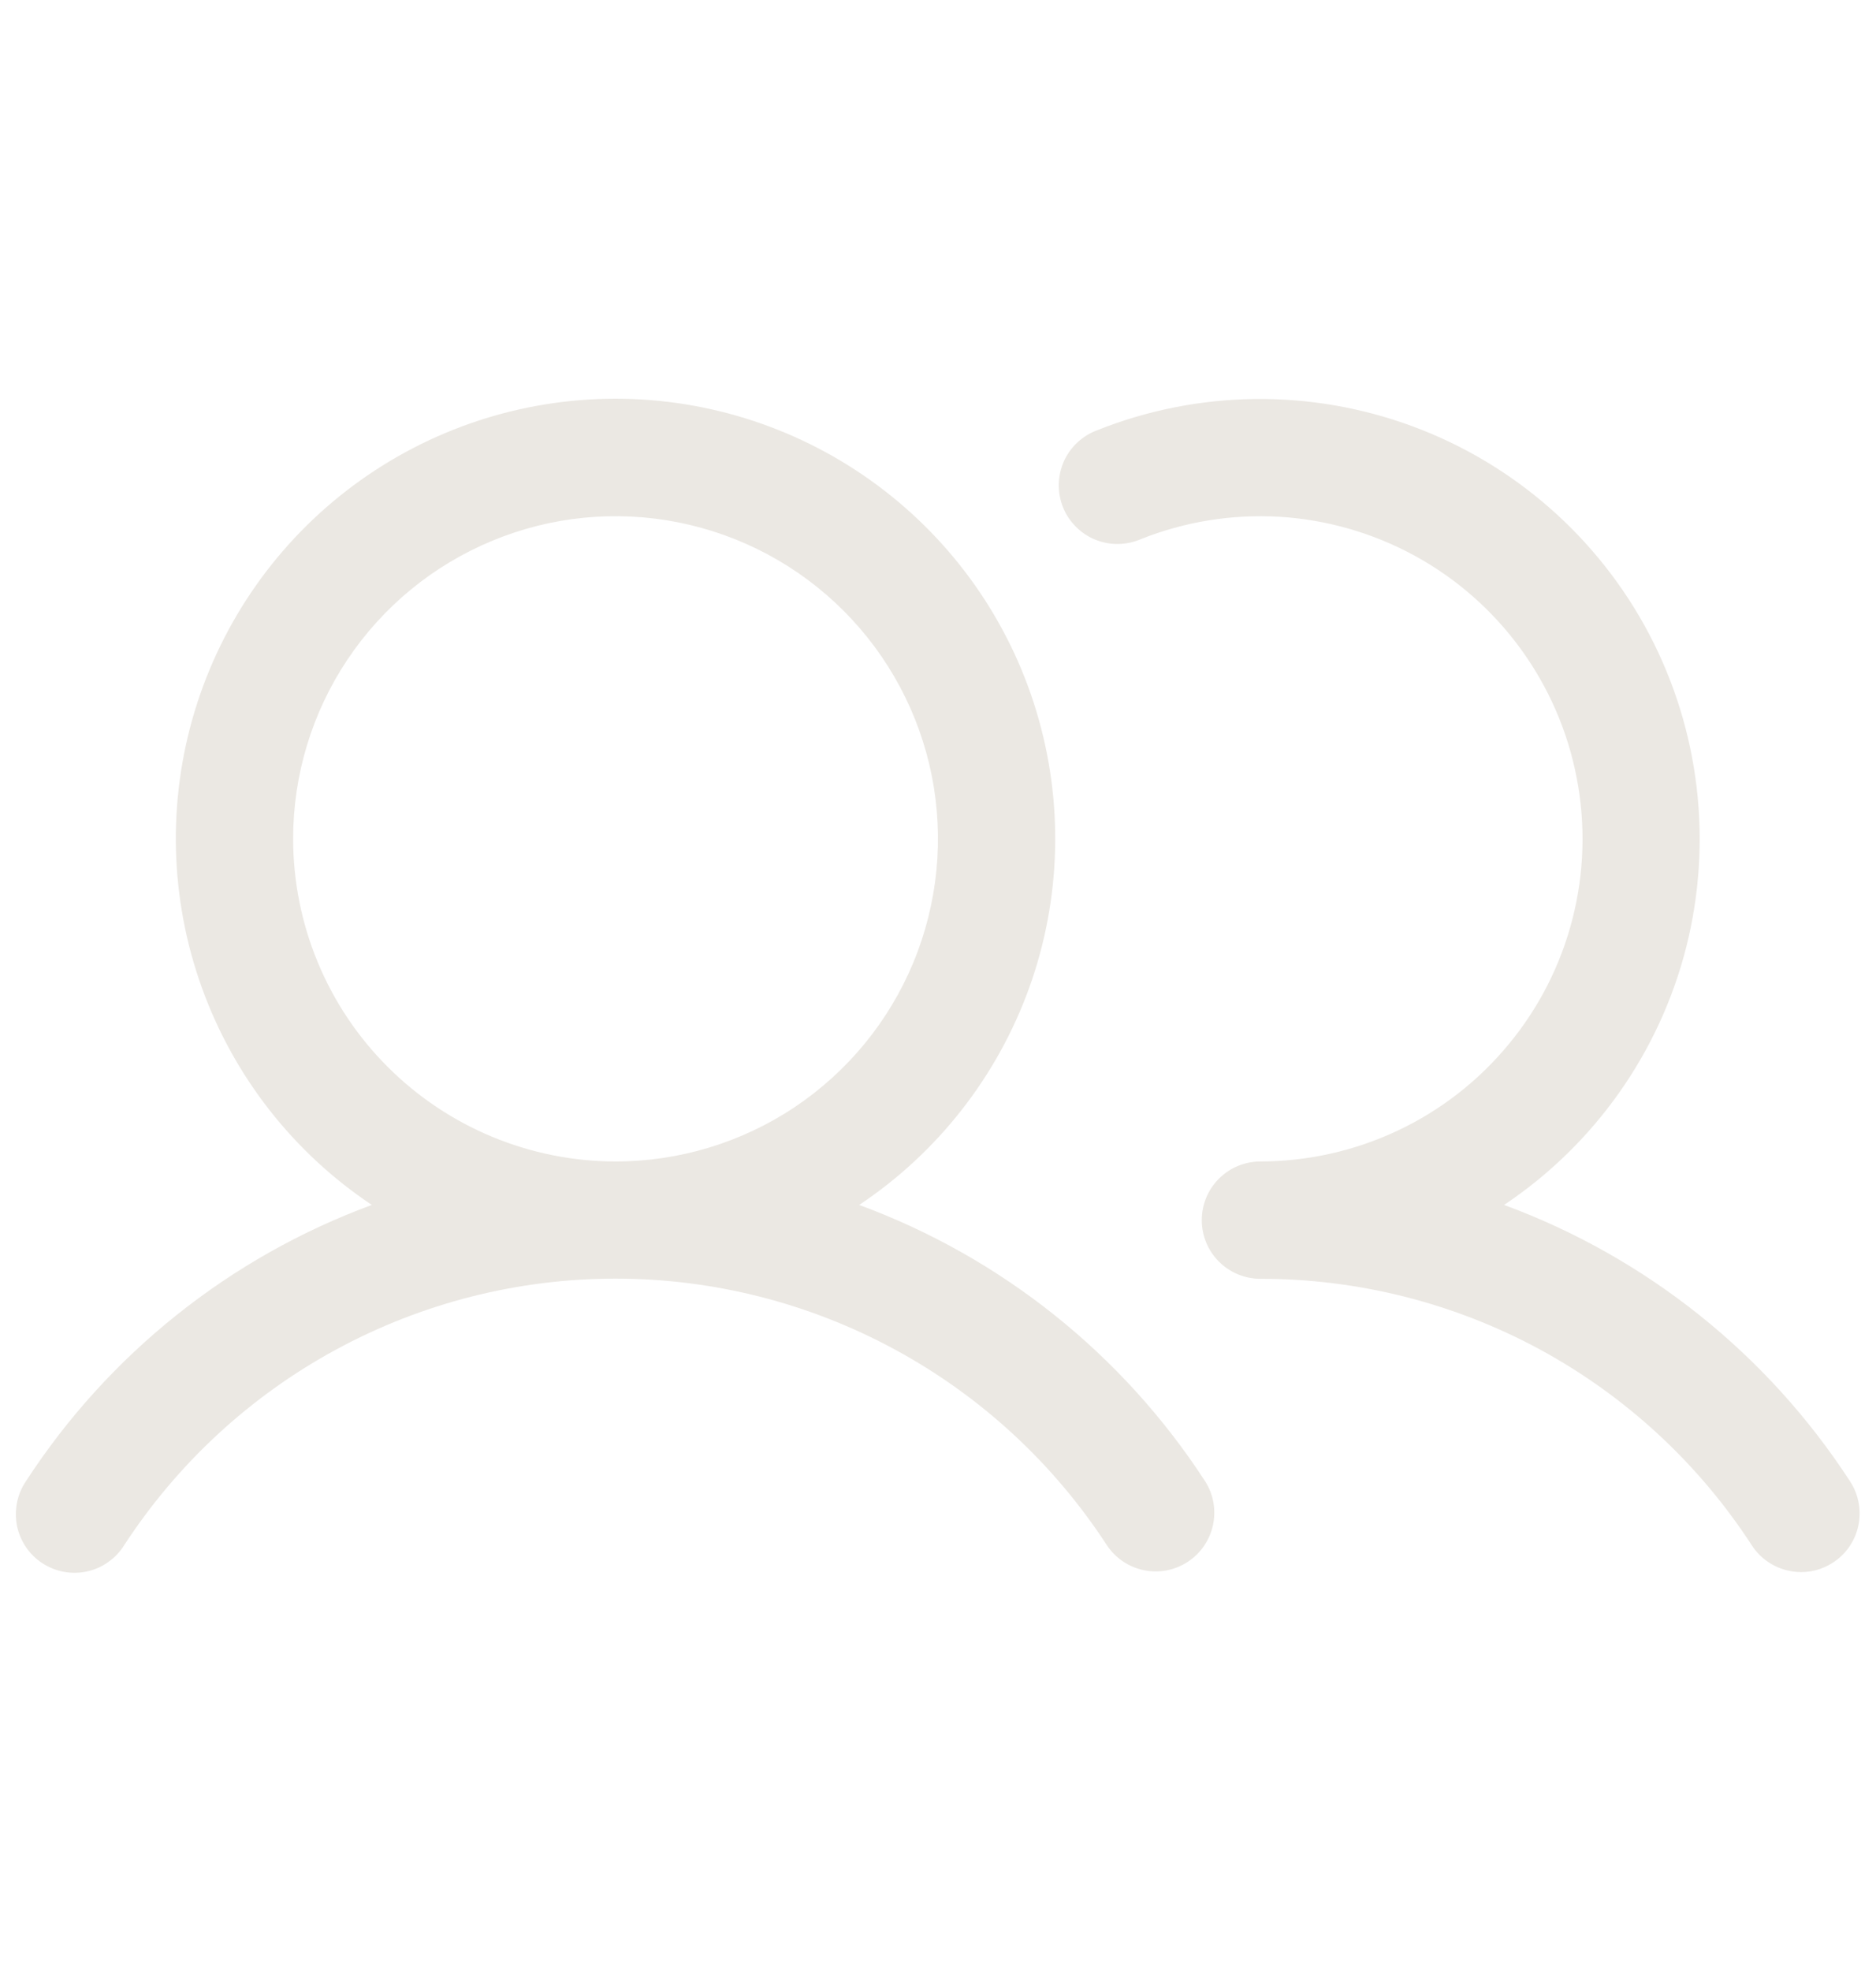 <?xml version="1.0" encoding="UTF-8"?><svg width="20" height="21" viewBox="0 0 20 21" fill="none" xmlns="http://www.w3.org/2000/svg">
<g id="Frame">
<path id="Vector" d="M9.16 12.838C9.997 12.28 10.633 11.467 10.974 10.52C11.314 9.573 11.34 8.542 11.049 7.579C10.758 6.615 10.164 5.772 9.356 5.172C8.548 4.572 7.568 4.248 6.562 4.248C5.556 4.248 4.576 4.572 3.768 5.172C2.96 5.772 2.367 6.615 2.075 7.579C1.784 8.542 1.81 9.573 2.151 10.52C2.491 11.467 3.127 12.28 3.964 12.838C2.449 13.396 1.155 14.429 0.275 15.784C0.229 15.852 0.197 15.93 0.181 16.011C0.165 16.092 0.165 16.176 0.181 16.257C0.198 16.338 0.23 16.415 0.277 16.484C0.323 16.552 0.383 16.611 0.453 16.656C0.522 16.701 0.6 16.732 0.681 16.747C0.762 16.762 0.846 16.761 0.927 16.743C1.008 16.726 1.085 16.692 1.152 16.644C1.22 16.597 1.278 16.536 1.322 16.466C1.89 15.594 2.666 14.876 3.581 14.38C4.496 13.883 5.521 13.623 6.562 13.623C7.603 13.623 8.628 13.883 9.543 14.38C10.458 14.876 11.235 15.594 11.802 16.466C11.894 16.603 12.035 16.697 12.196 16.73C12.357 16.763 12.524 16.731 12.662 16.641C12.8 16.551 12.896 16.411 12.931 16.251C12.966 16.09 12.937 15.922 12.849 15.784C11.969 14.429 10.675 13.396 9.16 12.838ZM3.125 8.937C3.125 8.258 3.326 7.593 3.704 7.028C4.082 6.462 4.619 6.022 5.247 5.762C5.875 5.501 6.566 5.433 7.233 5.566C7.9 5.699 8.512 6.026 8.993 6.507C9.474 6.988 9.801 7.6 9.934 8.267C10.066 8.934 9.998 9.625 9.738 10.253C9.478 10.881 9.037 11.418 8.472 11.796C7.907 12.173 7.242 12.375 6.562 12.375C5.651 12.374 4.777 12.011 4.133 11.367C3.488 10.723 3.126 9.849 3.125 8.937ZM19.542 16.648C19.403 16.739 19.234 16.771 19.072 16.736C18.91 16.702 18.767 16.605 18.677 16.466C18.11 15.593 17.334 14.876 16.419 14.379C15.503 13.883 14.478 13.624 13.437 13.625C13.271 13.625 13.112 13.559 12.995 13.442C12.878 13.325 12.812 13.166 12.812 13C12.812 12.834 12.878 12.675 12.995 12.558C13.112 12.441 13.271 12.375 13.437 12.375C13.943 12.374 14.443 12.262 14.901 12.046C15.359 11.83 15.763 11.516 16.085 11.125C16.408 10.735 16.64 10.278 16.765 9.787C16.89 9.297 16.905 8.785 16.809 8.288C16.714 7.791 16.509 7.321 16.211 6.912C15.913 6.503 15.528 6.165 15.084 5.922C14.639 5.679 14.147 5.537 13.642 5.506C13.137 5.476 12.631 5.557 12.161 5.745C12.084 5.778 12.001 5.795 11.918 5.796C11.834 5.797 11.752 5.78 11.674 5.749C11.597 5.717 11.527 5.67 11.468 5.61C11.409 5.551 11.363 5.481 11.332 5.403C11.301 5.325 11.286 5.242 11.288 5.159C11.289 5.075 11.308 4.993 11.341 4.917C11.376 4.84 11.424 4.772 11.485 4.715C11.546 4.658 11.618 4.613 11.697 4.584C12.773 4.155 13.97 4.14 15.056 4.541C16.143 4.942 17.043 5.732 17.582 6.757C18.121 7.783 18.261 8.972 17.976 10.095C17.69 11.217 16.998 12.194 16.035 12.838C17.55 13.396 18.844 14.429 19.724 15.784C19.814 15.922 19.846 16.091 19.812 16.254C19.778 16.416 19.681 16.558 19.542 16.648Z" fill="#EBE8E3"/>
</g>
</svg>
